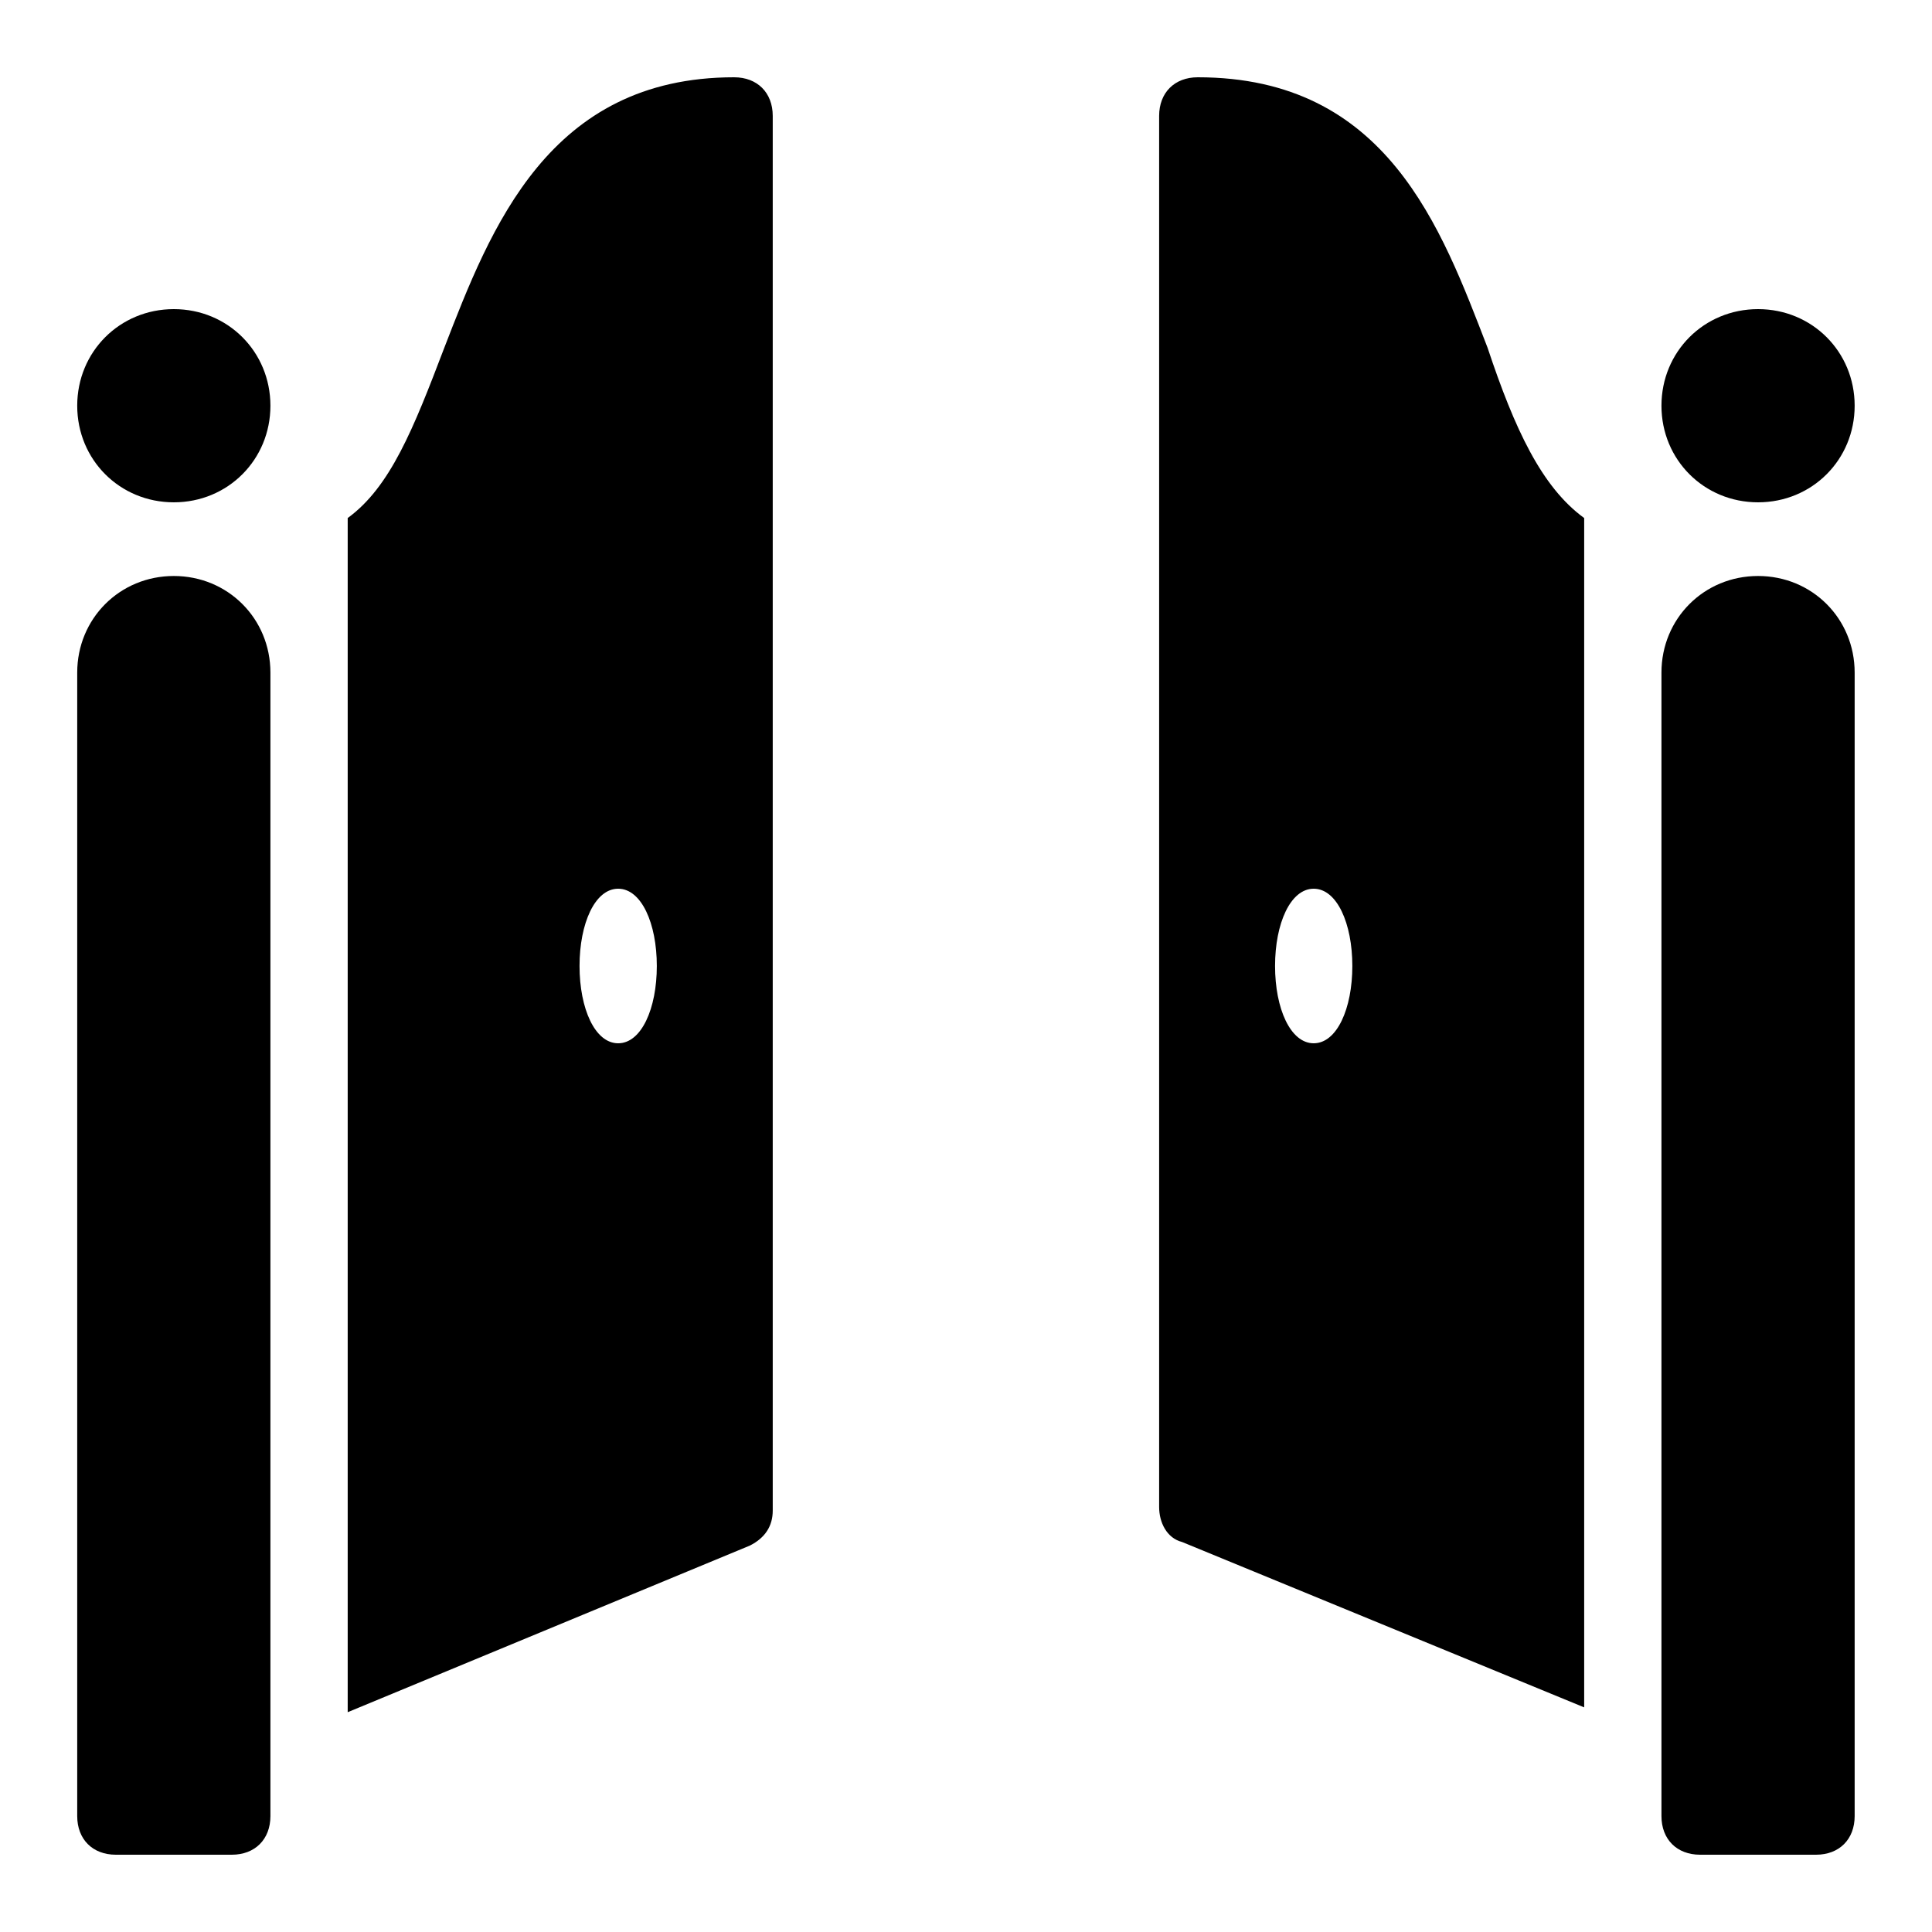 <?xml version="1.0" encoding="UTF-8"?> <svg xmlns="http://www.w3.org/2000/svg" width="30" height="30" viewBox="0 0 30 30" fill="none"> <path d="M11.399 1.2C8.519 1.2 7.619 3.539 6.899 5.4C6.419 6.661 6.06 7.563 5.399 8.044V26.587L11.643 24C11.882 23.88 11.999 23.695 11.999 23.456V1.8C11.999 1.439 11.76 1.2 11.399 1.2ZM18.599 1.2C18.238 1.2 17.999 1.439 17.999 1.8V23.4C17.999 23.639 18.116 23.883 18.355 23.944L24.599 26.512V8.044C23.938 7.563 23.519 6.661 23.099 5.4C22.38 3.539 21.538 1.2 18.599 1.2ZM2.699 4.8C1.86 4.8 1.199 5.461 1.199 6.3C1.199 7.139 1.86 7.8 2.699 7.8C3.538 7.8 4.199 7.139 4.199 6.3C4.199 5.461 3.538 4.8 2.699 4.8ZM27.299 4.8C26.46 4.8 25.799 5.461 25.799 6.3C25.799 7.139 26.46 7.8 27.299 7.8C28.138 7.8 28.799 7.139 28.799 6.3C28.799 5.461 28.138 4.8 27.299 4.8ZM2.699 8.944C1.86 8.944 1.199 9.605 1.199 10.444V28.2C1.199 28.561 1.438 28.8 1.799 28.8H3.599C3.96 28.8 4.199 28.561 4.199 28.2V10.444C4.199 9.605 3.538 8.944 2.699 8.944ZM27.299 8.944C26.46 8.944 25.799 9.605 25.799 10.444V28.2C25.799 28.561 26.038 28.8 26.399 28.8H28.199C28.56 28.8 28.799 28.561 28.799 28.2V10.444C28.799 9.605 28.138 8.944 27.299 8.944ZM9.599 13.8C9.96 13.8 10.199 14.339 10.199 15C10.199 15.661 9.96 16.2 9.599 16.2C9.238 16.2 8.999 15.661 8.999 15C8.999 14.339 9.238 13.8 9.599 13.8ZM20.399 13.8C20.76 13.8 20.999 14.339 20.999 15C20.999 15.661 20.76 16.2 20.399 16.2C20.038 16.2 19.799 15.661 19.799 15C19.799 14.339 20.038 13.8 20.399 13.8Z" fill="black"></path> </svg> 